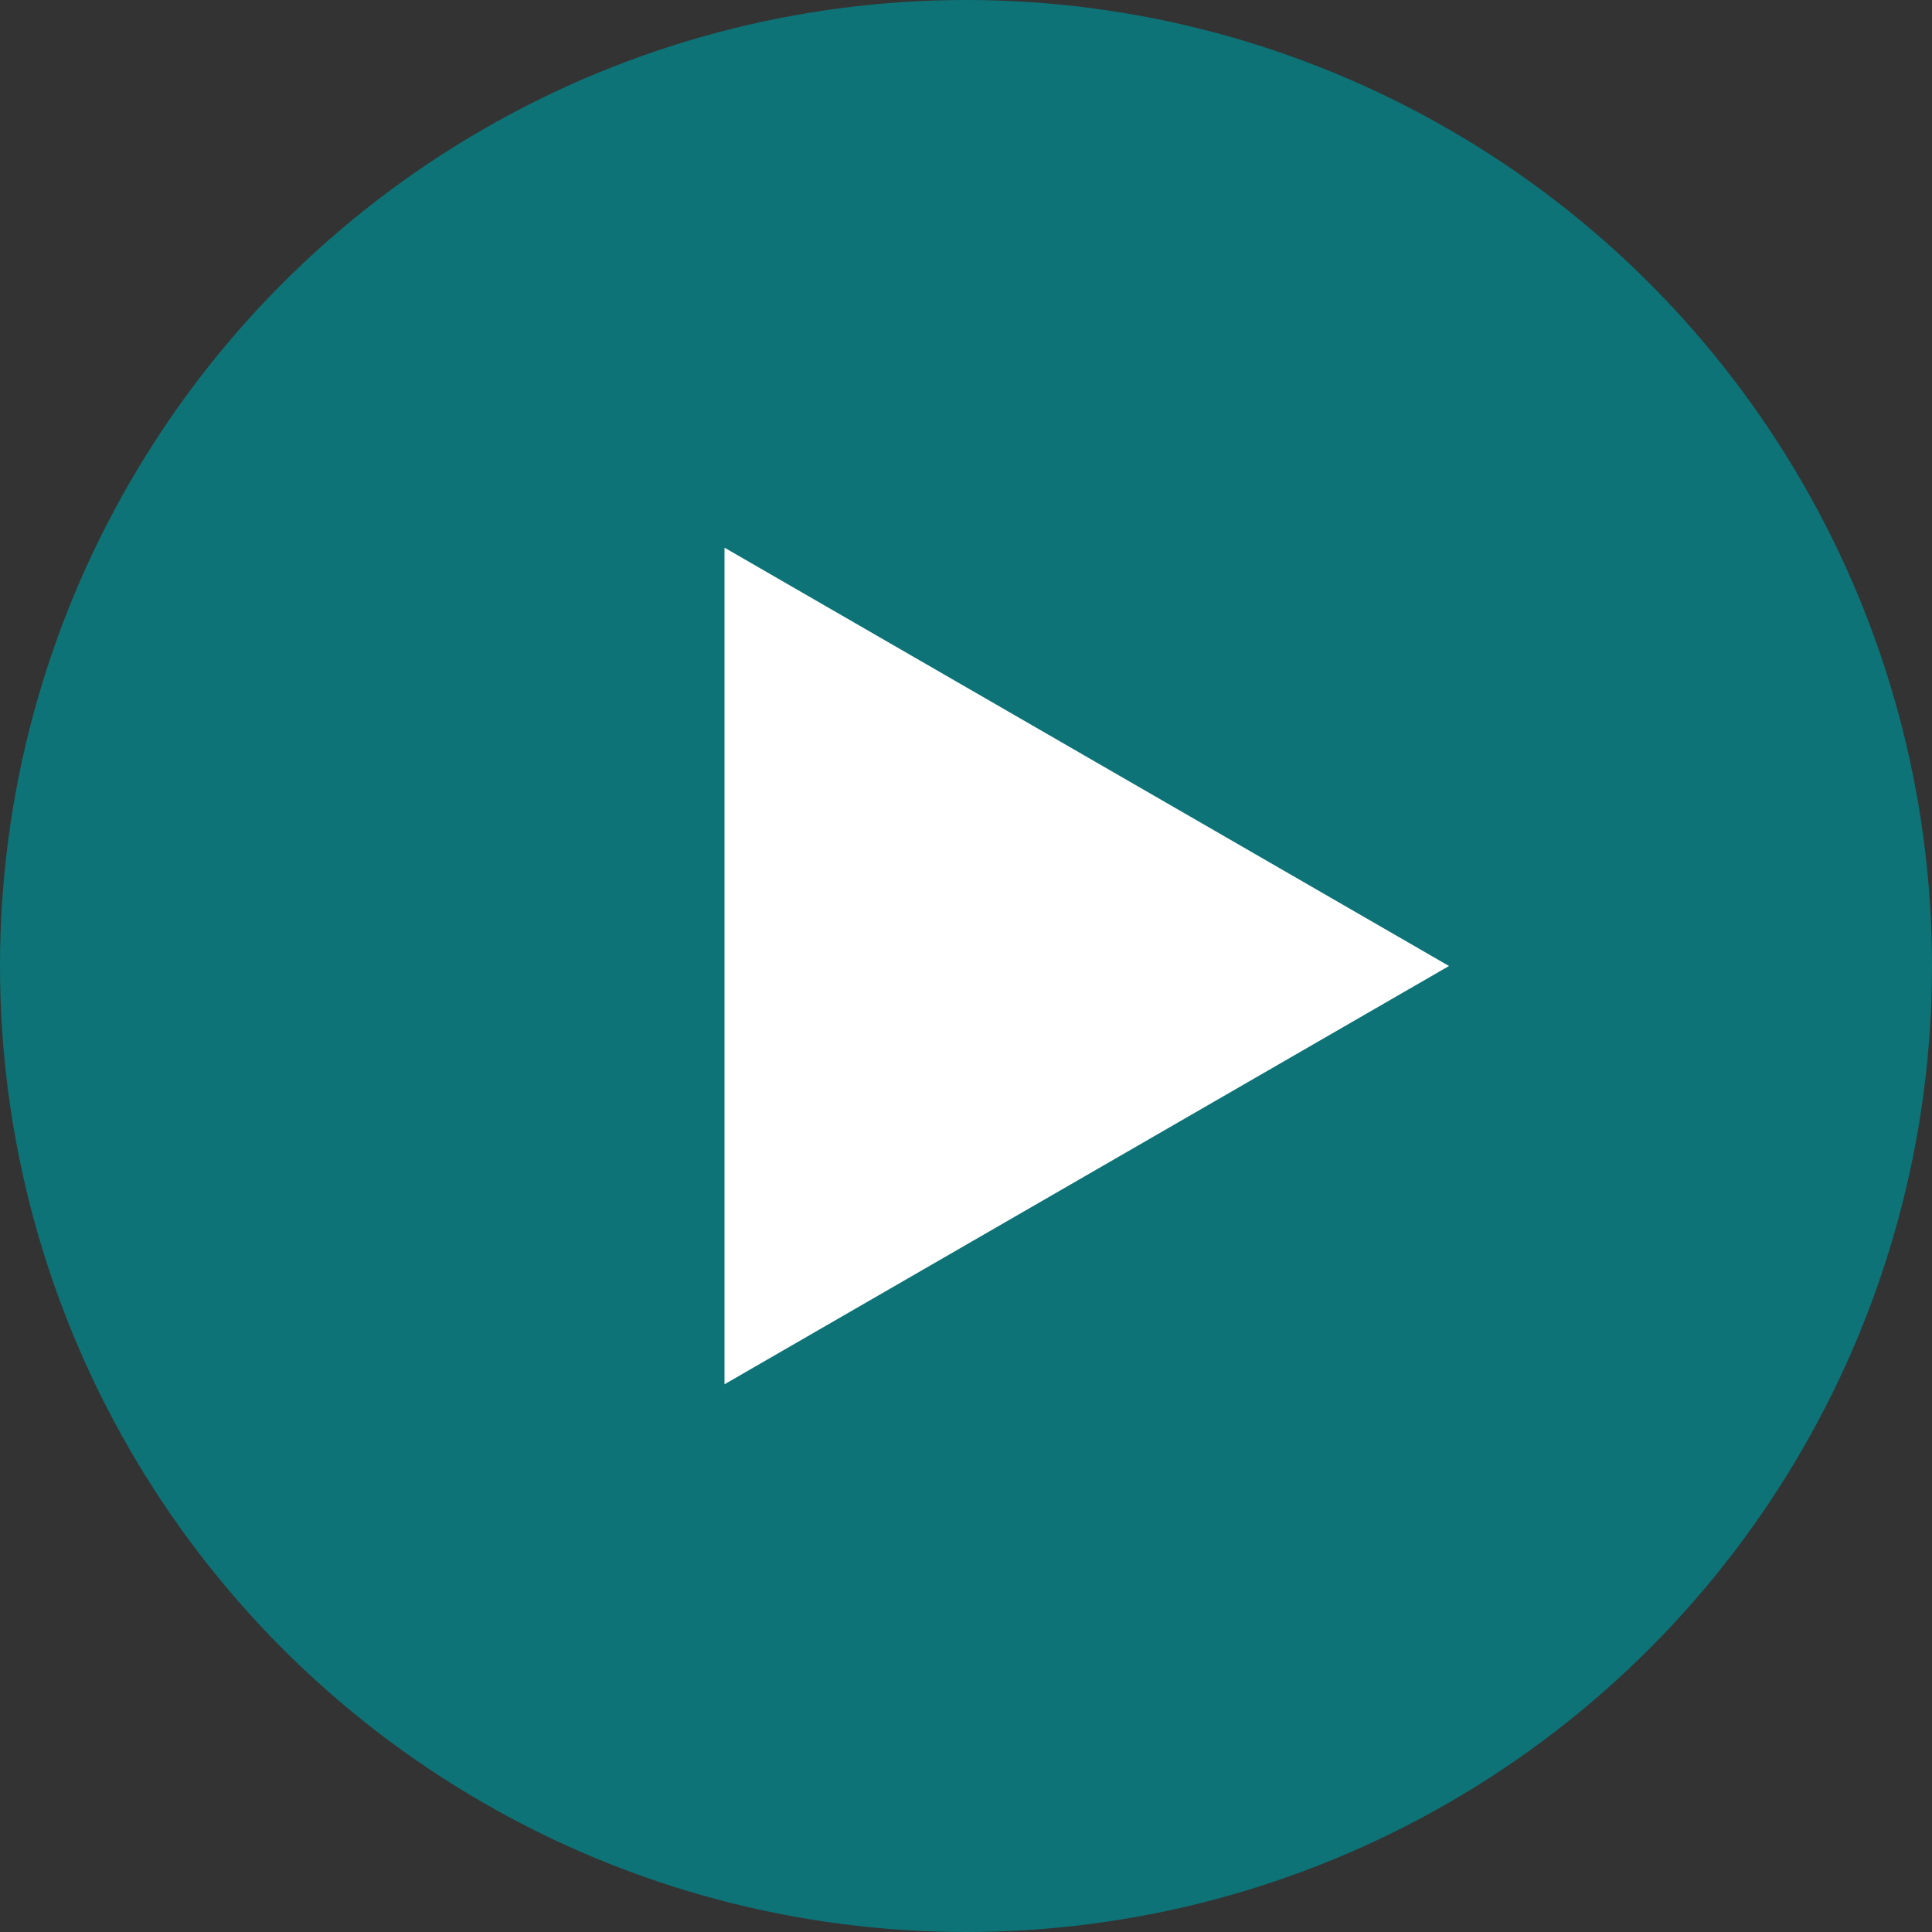 <svg fill="none" height="52" viewBox="0 0 52 52" width="52" xmlns="http://www.w3.org/2000/svg"><rect x="0" y="0" width="52" height="52" fill="#333333" stroke="none"/><circle cx="26" cy="26" fill="#0d7377" r="26"/><path d="m39 26-19.5 11.258v-22.517z" fill="#fff"/></svg>